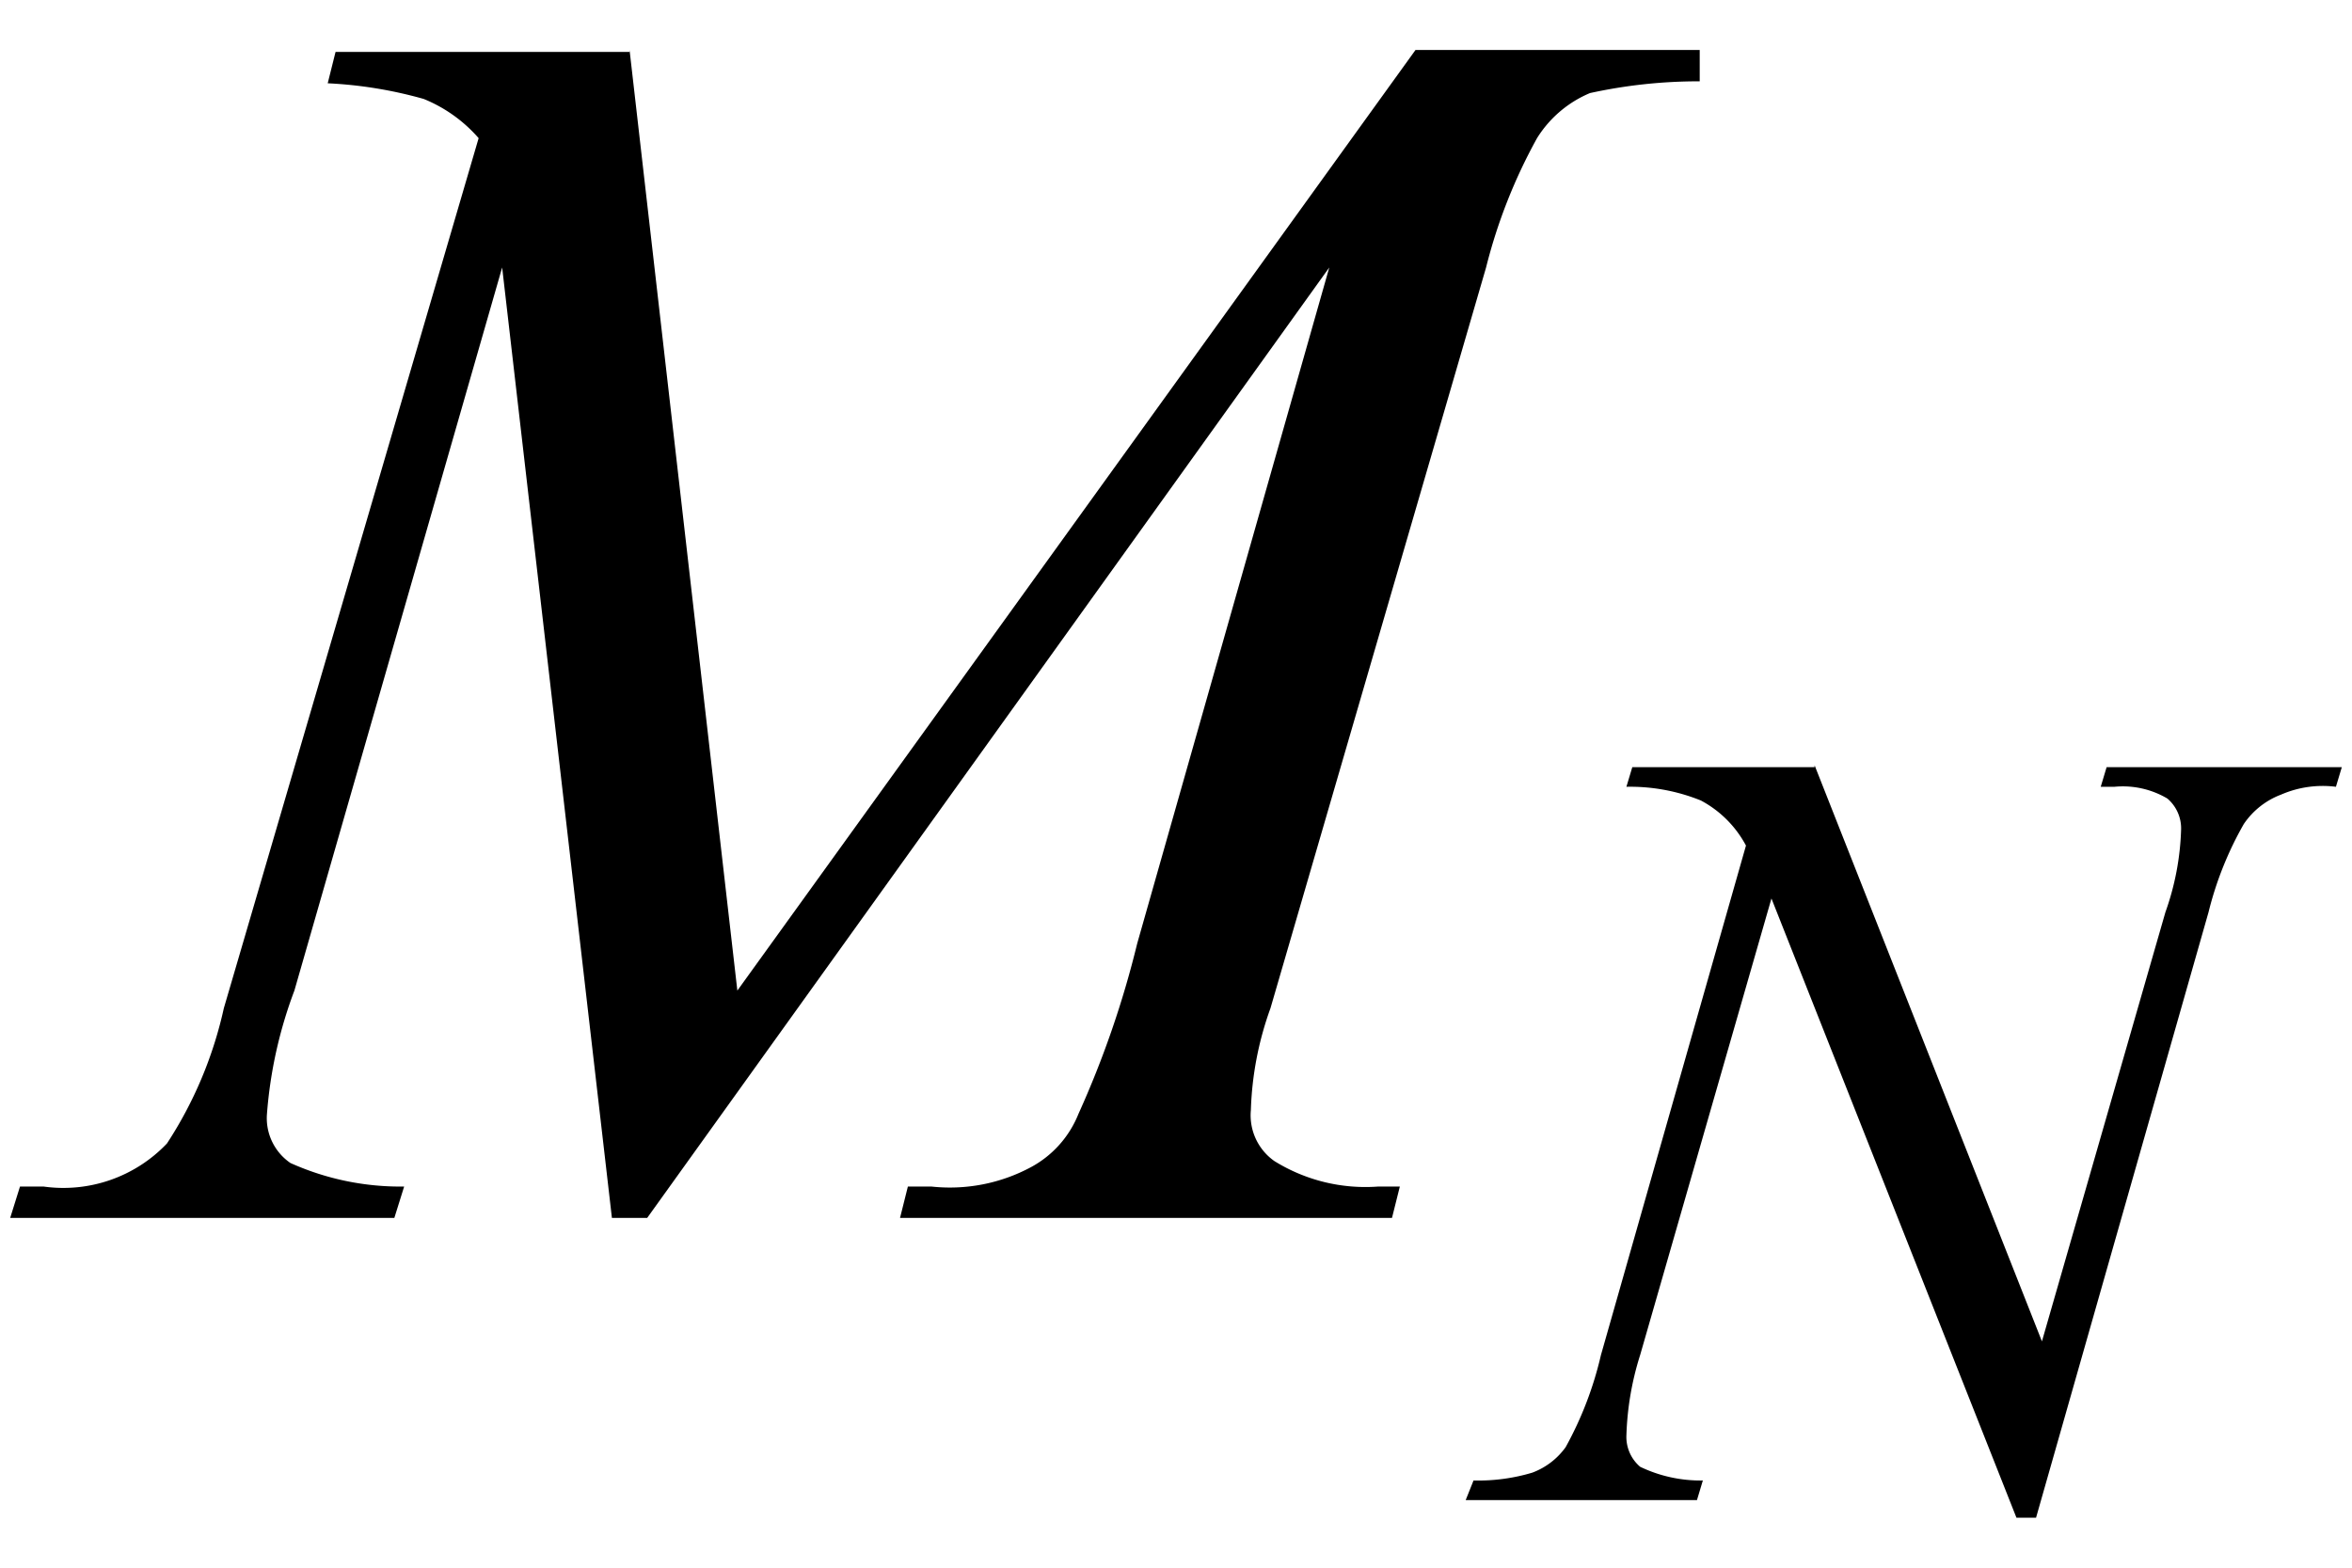 <svg xmlns="http://www.w3.org/2000/svg" width="12" height="8" viewBox="0 0 12 8">
  <g id="グループ_1395" data-name="グループ 1395" transform="translate(-12565 -297)">
    <path id="パス_2692" data-name="パス 2692" d="M29.54,12.69l.55,4.8,3.46-4.8H35v.16a2.585,2.585,0,0,0-.56.06.584.584,0,0,0-.27.23,2.737,2.737,0,0,0-.26.66l-1.1,3.78a1.672,1.672,0,0,0-.1.52.285.285,0,0,0,.12.26.88.88,0,0,0,.53.13h.11l-.04.16H30.92l.04-.16h.12a.874.874,0,0,0,.51-.1.533.533,0,0,0,.24-.27,4.958,4.958,0,0,0,.3-.87l.98-3.45-3.48,4.85h-.18l-.56-4.85-1.06,3.69a2.264,2.264,0,0,0-.14.63.277.277,0,0,0,.12.25,1.368,1.368,0,0,0,.58.12l-.05.16H26.38l.05-.16h.12a.729.729,0,0,0,.63-.22,2.075,2.075,0,0,0,.29-.69l1.3-4.44a.742.742,0,0,0-.28-.2,2.176,2.176,0,0,0-.49-.08l.04-.16h1.5Z" transform="translate(12538.672 284.565)"/>
    <path id="パス_2693" data-name="パス 2693" d="M37,16.34l1.16,2.94.63-2.19a1.37,1.37,0,0,0,.08-.42.2.2,0,0,0-.07-.16.446.446,0,0,0-.27-.06h-.07l.03-.1h1.2l-.03.1a.533.533,0,0,0-.28.04.4.4,0,0,0-.19.15,1.755,1.755,0,0,0-.18.45l-.88,3.09h-.1l-1.25-3.16-.67,2.33a1.505,1.505,0,0,0-.07.41.2.2,0,0,0,.07.16.711.711,0,0,0,.32.07l-.03.1H35.22l.04-.1a.958.958,0,0,0,.3-.04.368.368,0,0,0,.17-.13,1.816,1.816,0,0,0,.18-.47l.74-2.6a.557.557,0,0,0-.23-.23.962.962,0,0,0-.38-.07l.03-.1H37Z" transform="translate(12537.258 284.565)"/>
    <rect id="長方形_125" data-name="長方形 125" width="12" height="8" transform="translate(12565 297)" fill="none"/>
  </g>
</svg>

